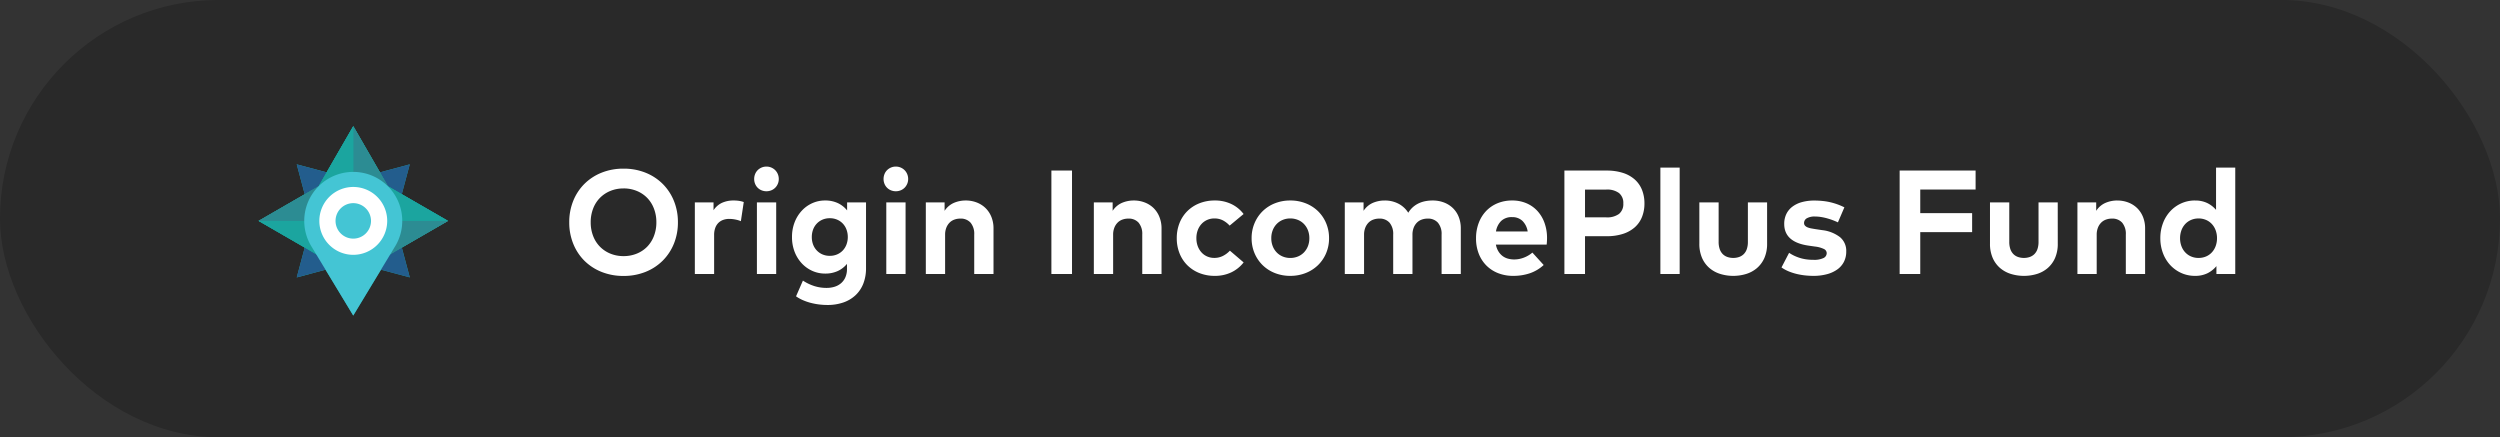 <svg xmlns="http://www.w3.org/2000/svg" width="406" height="71" viewBox="0 0 406 71">
  <rect x="0" y="0" width="406" height="71" fill="#333333" stroke="none"/>
  <g id="Group_11820" data-name="Group 11820" transform="translate(-437.5 -80)">
    <g id="Group_11819" data-name="Group 11819" transform="translate(11096 12242)">
      <rect id="Rectangle_7254" data-name="Rectangle 7254" width="406" height="71" rx="35.5" transform="translate(-10658.5 -12162)" opacity="0.2"/>
      <g id="Group_11764" data-name="Group 11764" transform="translate(-11103.006 -12250)">
        <g id="Group_10179" data-name="Group 10179" transform="translate(486.506 108.5)">
          <path id="Path_11113" data-name="Path 11113" d="M24.549,24.549l-1.3-4.853,7.492-4.325-7.5-4.325,1.3-4.857L19.7,7.492,15.372,0h0L11.047,7.492l-4.857-1.3,1.3,4.857L0,15.372,7.492,19.7l-1.3,4.853L10.867,23.3l4.5,7.447h0l4.5-7.447Z" fill="#1ba59f"/>
          <path id="Path_11114" data-name="Path 11114" d="M31.024,24.312l2.459-9.182L24.3,17.589,15.12,15.13l2.459,9.177-2.455,9.182,9.182-2.459,9.177,2.459Z" transform="translate(-8.934 -8.939)" fill="#235d8d"/>
          <g id="Group_10178" data-name="Group 10178">
            <g id="Group_10170" data-name="Group 10170" transform="translate(20.998 9.746)">
              <path id="Path_11115" data-name="Path 11115" d="M51.32,23.82Z" transform="translate(-51.32 -23.82)" fill="#10a39b"/>
              <path id="Path_11116" data-name="Path 11116" d="M51.32,37.57V43.2l9.746-5.626Z" transform="translate(-51.32 -31.944)" fill="#10a39b"/>
              <path id="Path_11117" data-name="Path 11117" d="M51.32,51.32Z" transform="translate(-51.32 -40.068)" fill="#10a39b"/>
              <path id="Path_11118" data-name="Path 11118" d="M51.32,23.82v5.626h9.746Z" transform="translate(-51.32 -23.82)" fill="#10a39b"/>
            </g>
            <g id="Group_10171" data-name="Group 10171" transform="translate(0 9.746)">
              <path id="Path_11119" data-name="Path 11119" d="M23.82,51.32Z" transform="translate(-14.074 -40.068)" fill="#10a39b"/>
              <path id="Path_11120" data-name="Path 11120" d="M9.746,29.446V23.82L0,29.446Z" transform="translate(0 -23.82)" fill="#10a39b"/>
              <path id="Path_11121" data-name="Path 11121" d="M23.82,23.82Z" transform="translate(-14.074 -23.82)" fill="#10a39b"/>
              <path id="Path_11122" data-name="Path 11122" d="M9.746,43.2V37.57H0Z" transform="translate(0 -31.944)" fill="#10a39b"/>
            </g>
            <g id="Group_10175" data-name="Group 10175">
              <path id="Path_11123" data-name="Path 11123" d="M23.82,23.82Z" transform="translate(-14.074 -14.074)" fill="#2d8a90"/>
              <path id="Path_11124" data-name="Path 11124" d="M51.32,23.82Z" transform="translate(-30.322 -14.074)" fill="#2d8a90"/>
              <g id="Group_10172" data-name="Group 10172" transform="translate(9.746)">
                <path id="Path_11125" data-name="Path 11125" d="M37.57,9.746H43.2L37.57,0Z" transform="translate(-31.944)" fill="#2d8a90"/>
                <path id="Path_11126" data-name="Path 11126" d="M23.82,9.746h5.626V0Z" transform="translate(-23.82)" fill="#10a39b"/>
              </g>
              <g id="Group_10173" data-name="Group 10173" transform="translate(20.998 9.746)">
                <path id="Path_11127" data-name="Path 11127" d="M51.32,23.82Z" transform="translate(-51.32 -23.82)" fill="#2d8a90"/>
                <path id="Path_11128" data-name="Path 11128" d="M51.32,37.57V43.2l9.746-5.626Z" transform="translate(-51.32 -31.944)" fill="#2d8a90"/>
                <path id="Path_11129" data-name="Path 11129" d="M51.32,51.32Z" transform="translate(-51.32 -40.068)" fill="#2d8a90"/>
                <path id="Path_11130" data-name="Path 11130" d="M51.32,23.82v5.626h9.746Z" transform="translate(-51.32 -23.82)" fill="#10a39b"/>
              </g>
              <g id="Group_10174" data-name="Group 10174" transform="translate(0 9.746)">
                <path id="Path_11131" data-name="Path 11131" d="M23.82,51.32Z" transform="translate(-14.074 -40.068)" fill="#2d8a90"/>
                <path id="Path_11132" data-name="Path 11132" d="M9.746,29.446V23.82L0,29.446Z" transform="translate(0 -23.82)" fill="#2d8a90"/>
                <path id="Path_11133" data-name="Path 11133" d="M23.82,23.82Z" transform="translate(-14.074 -23.82)" fill="#2d8a90"/>
                <path id="Path_11134" data-name="Path 11134" d="M9.746,43.2V37.57H0Z" transform="translate(0 -31.944)" fill="#10a39b"/>
              </g>
            </g>
            <path id="Path_11135" data-name="Path 11135" d="M51.32,23.82Z" transform="translate(-30.322 -14.074)" fill="#2d8a90"/>
            <path id="Path_11136" data-name="Path 11136" d="M51.32,37.57V43.2l9.746-5.626Z" transform="translate(-30.322 -22.198)" fill="#2c8c93"/>
            <path id="Path_11137" data-name="Path 11137" d="M51.32,51.32Z" transform="translate(-30.322 -30.322)" fill="#2d8a90"/>
            <path id="Path_11138" data-name="Path 11138" d="M51.32,23.82v5.626h9.746Z" transform="translate(-30.322 -14.074)" fill="#1ba59f"/>
            <path id="Path_11139" data-name="Path 11139" d="M23.82,51.32Z" transform="translate(-14.074 -30.322)" fill="#2d8a90"/>
            <path id="Path_11140" data-name="Path 11140" d="M9.746,29.446V23.82L0,29.446Z" transform="translate(0 -14.074)" fill="#2c8c93"/>
            <path id="Path_11141" data-name="Path 11141" d="M23.82,23.82Z" transform="translate(-14.074 -14.074)" fill="#2d8a90"/>
            <path id="Path_11142" data-name="Path 11142" d="M9.746,43.2V37.57H0Z" transform="translate(0 -22.198)" fill="#1ba59f"/>
            <g id="Group_10176" data-name="Group 10176" transform="translate(9.746 20.998)">
              <path id="Path_11143" data-name="Path 11143" d="M51.32,51.32Z" transform="translate(-40.068 -51.32)" fill="#48c3d2"/>
              <path id="Path_11144" data-name="Path 11144" d="M23.82,51.32Z" transform="translate(-23.82 -51.32)" fill="#48c3d2"/>
            </g>
            <path id="Path_11145" data-name="Path 11145" d="M37.57,9.746H43.2L37.57,0Z" transform="translate(-22.198)" fill="#10a39b"/>
            <path id="Path_11146" data-name="Path 11146" d="M23.82,9.746h5.626V0Z" transform="translate(-14.074)" fill="#10a39b"/>
            <path id="Path_11147" data-name="Path 11147" d="M23.82,23.82Z" transform="translate(-14.074 -14.074)" fill="#2d8a90"/>
            <path id="Path_11148" data-name="Path 11148" d="M37.57,9.746H43.2L37.57,0Z" transform="translate(-22.198)" fill="#2c8c93"/>
            <path id="Path_11149" data-name="Path 11149" d="M51.32,23.82Z" transform="translate(-30.322 -14.074)" fill="#2d8a90"/>
            <path id="Path_11150" data-name="Path 11150" d="M23.82,9.746h5.626V0Z" transform="translate(-14.074)" fill="#1ba59f"/>
            <g id="Group_10177" data-name="Group 10177" transform="translate(7.41 7.414)">
              <path id="Path_11151" data-name="Path 11151" d="M32.786,30.346a7.958,7.958,0,1,0-13.437,0h0l6.718,11.1h0l6.718-11.1Z" transform="translate(-18.11 -18.12)" fill="#44c5d4"/>
              <path id="Path_11152" data-name="Path 11152" d="M29.611,35.123a5.511,5.511,0,1,1,5.511-5.511A5.516,5.516,0,0,1,29.611,35.123Zm0-8.392a2.88,2.88,0,1,0,2.88,2.88A2.885,2.885,0,0,0,29.611,26.731Z" transform="translate(-21.649 -21.653)" fill="#fff"/>
            </g>
          </g>
        </g>
        <path id="Path_13072" data-name="Path 13072" d="M-126.732-17.112a9.436,9.436,0,0,1,3.564.654,8.321,8.321,0,0,1,2.79,1.818,8.266,8.266,0,0,1,1.824,2.76A9.09,9.09,0,0,1-117.9-8.4a9.09,9.09,0,0,1-.654,3.48,8.266,8.266,0,0,1-1.824,2.76,8.321,8.321,0,0,1-2.79,1.818,9.436,9.436,0,0,1-3.564.654A9.436,9.436,0,0,1-130.3-.342a8.321,8.321,0,0,1-2.79-1.818A8.191,8.191,0,0,1-134.9-4.92a9.165,9.165,0,0,1-.648-3.48,9.165,9.165,0,0,1,.648-3.48,8.191,8.191,0,0,1,1.818-2.76,8.321,8.321,0,0,1,2.79-1.818A9.436,9.436,0,0,1-126.732-17.112Zm0,3.216a5.549,5.549,0,0,0-2.13.4,5.066,5.066,0,0,0-1.692,1.122,5.023,5.023,0,0,0-1.11,1.734,6.1,6.1,0,0,0-.4,2.238,6.1,6.1,0,0,0,.4,2.238,5.023,5.023,0,0,0,1.11,1.734,5.066,5.066,0,0,0,1.692,1.122,5.549,5.549,0,0,0,2.13.4,5.581,5.581,0,0,0,2.142-.4A5,5,0,0,0-122.9-4.428a5.068,5.068,0,0,0,1.1-1.734,6.1,6.1,0,0,0,.4-2.238,6.1,6.1,0,0,0-.4-2.238,5.068,5.068,0,0,0-1.1-1.734,5,5,0,0,0-1.686-1.122A5.581,5.581,0,0,0-126.732-13.9Zm17.892,1.956a5.627,5.627,0,0,1,.906.066,3.921,3.921,0,0,1,.726.186l-.468,3.108a4.363,4.363,0,0,0-.9-.27,5.134,5.134,0,0,0-1-.1,2.81,2.81,0,0,0-.99.168,2.135,2.135,0,0,0-.774.492,2.206,2.206,0,0,0-.5.816,3.31,3.31,0,0,0-.18,1.14V0h-3.132V-11.628h3.036v1.272a3.3,3.3,0,0,1,1.374-1.206A4.509,4.509,0,0,1-108.84-11.94ZM-101.94,0h-3.132V-11.628h3.132Zm-1.584-17.448a1.983,1.983,0,0,1,.786.156,2,2,0,0,1,.636.426,1.979,1.979,0,0,1,.426.642,2.027,2.027,0,0,1,.156.792,1.983,1.983,0,0,1-.156.786,2,2,0,0,1-.426.636,1.917,1.917,0,0,1-.636.42,2.052,2.052,0,0,1-.786.15,2.052,2.052,0,0,1-.786-.15,1.917,1.917,0,0,1-.636-.42,1.917,1.917,0,0,1-.42-.636,2.052,2.052,0,0,1-.15-.786,2.1,2.1,0,0,1,.15-.792,1.9,1.9,0,0,1,.42-.642,2,2,0,0,1,.636-.426A1.983,1.983,0,0,1-103.524-17.448Zm9.5,5.508a4.783,4.783,0,0,1,2.112.432,4.3,4.3,0,0,1,1.488,1.176v-1.3h3.072V-.96a6.8,6.8,0,0,1-.438,2.514,5.139,5.139,0,0,1-1.26,1.884,5.523,5.523,0,0,1-1.98,1.182,7.782,7.782,0,0,1-2.6.408,10.891,10.891,0,0,1-1.386-.09,10.424,10.424,0,0,1-1.356-.264,8.6,8.6,0,0,1-1.254-.438,6.227,6.227,0,0,1-1.092-.612L-97.6,1.068a7.481,7.481,0,0,0,1.83.882,6.541,6.541,0,0,0,2.01.306,4.29,4.29,0,0,0,1.338-.2,2.9,2.9,0,0,0,1.044-.588A2.684,2.684,0,0,0-90.69.5a3.367,3.367,0,0,0,.246-1.332v-.816A4.253,4.253,0,0,1-91.926-.492a4.829,4.829,0,0,1-2.094.42A4.986,4.986,0,0,1-96.054-.5a5.275,5.275,0,0,1-1.7-1.2A5.781,5.781,0,0,1-98.934-3.57,6.5,6.5,0,0,1-99.372-6a6.491,6.491,0,0,1,.438-2.436,5.868,5.868,0,0,1,1.176-1.872,5.232,5.232,0,0,1,1.7-1.206A4.986,4.986,0,0,1-94.02-11.94Zm.792,2.88a2.953,2.953,0,0,0-1.212.24,2.789,2.789,0,0,0-.924.654,2.851,2.851,0,0,0-.588.972A3.45,3.45,0,0,0-96.156-6a3.4,3.4,0,0,0,.2,1.188,2.864,2.864,0,0,0,.588.966,2.789,2.789,0,0,0,.924.654,2.953,2.953,0,0,0,1.212.24,2.956,2.956,0,0,0,1.188-.234,2.758,2.758,0,0,0,.924-.642,2.863,2.863,0,0,0,.594-.966A3.4,3.4,0,0,0-90.312-6a3.446,3.446,0,0,0-.21-1.212,2.851,2.851,0,0,0-.594-.972,2.758,2.758,0,0,0-.924-.642A2.956,2.956,0,0,0-93.228-9.06ZM-80.928,0H-84.06V-11.628h3.132Zm-1.584-17.448a1.983,1.983,0,0,1,.786.156,2,2,0,0,1,.636.426,1.979,1.979,0,0,1,.426.642,2.027,2.027,0,0,1,.156.792,1.983,1.983,0,0,1-.156.786,2,2,0,0,1-.426.636,1.917,1.917,0,0,1-.636.42,2.052,2.052,0,0,1-.786.15,2.052,2.052,0,0,1-.786-.15,1.917,1.917,0,0,1-.636-.42,1.917,1.917,0,0,1-.42-.636,2.052,2.052,0,0,1-.15-.786,2.1,2.1,0,0,1,.15-.792,1.9,1.9,0,0,1,.42-.642,2,2,0,0,1,.636-.426A1.983,1.983,0,0,1-82.512-17.448Zm11.34,5.508a4.9,4.9,0,0,1,1.818.33,4.216,4.216,0,0,1,1.434.924,4.167,4.167,0,0,1,.936,1.434A4.933,4.933,0,0,1-66.648-7.4V0H-69.78V-6.4a2.823,2.823,0,0,0-.594-1.938A2.126,2.126,0,0,0-72.048-9,2.8,2.8,0,0,0-73-8.838a2.089,2.089,0,0,0-.78.492,2.425,2.425,0,0,0-.528.822,3.074,3.074,0,0,0-.2,1.152V0H-77.64V-11.628h3.048v1.368a3.45,3.45,0,0,1,1.524-1.3A4.847,4.847,0,0,1-71.172-11.94ZM-53.9,0h-3.348V-16.8H-53.9Zm10.02-11.94a4.9,4.9,0,0,1,1.818.33,4.216,4.216,0,0,1,1.434.924A4.167,4.167,0,0,1-39.7-9.252,4.933,4.933,0,0,1-39.36-7.4V0h-3.132V-6.4a2.823,2.823,0,0,0-.594-1.938A2.126,2.126,0,0,0-44.76-9a2.8,2.8,0,0,0-.954.162,2.089,2.089,0,0,0-.78.492,2.425,2.425,0,0,0-.528.822,3.074,3.074,0,0,0-.2,1.152V0h-3.132V-11.628H-47.3v1.368a3.45,3.45,0,0,1,1.524-1.3A4.847,4.847,0,0,1-43.884-11.94Zm13.188,0a6.091,6.091,0,0,1,2.658.57,5.4,5.4,0,0,1,2,1.626L-28.3-7.86a4.039,4.039,0,0,0-1.128-.87,2.993,2.993,0,0,0-1.356-.294,2.845,2.845,0,0,0-1.14.228,2.762,2.762,0,0,0-.924.648,3.053,3.053,0,0,0-.624,1.014A3.639,3.639,0,0,0-33.7-5.82a3.626,3.626,0,0,0,.228,1.32,3.12,3.12,0,0,0,.618,1.008,2.7,2.7,0,0,0,.918.648,2.845,2.845,0,0,0,1.14.228A3.069,3.069,0,0,0-29.4-2.934a4,4,0,0,0,1.14-.858l2.232,1.908a5.567,5.567,0,0,1-2.016,1.62A6.106,6.106,0,0,1-30.7.3a6.684,6.684,0,0,1-2.532-.462A5.822,5.822,0,0,1-35.184-1.44a5.641,5.641,0,0,1-1.26-1.938,6.578,6.578,0,0,1-.444-2.442,6.578,6.578,0,0,1,.444-2.442,5.641,5.641,0,0,1,1.26-1.938,5.822,5.822,0,0,1,1.956-1.278A6.684,6.684,0,0,1-30.7-11.94Zm12.24,0a6.723,6.723,0,0,1,2.514.462,6,6,0,0,1,2,1.284A5.9,5.9,0,0,1-12.63-8.25a6.18,6.18,0,0,1,.474,2.43,6.167,6.167,0,0,1-.474,2.436,5.916,5.916,0,0,1-1.314,1.938,6,6,0,0,1-2,1.284A6.723,6.723,0,0,1-18.456.3a6.677,6.677,0,0,1-2.508-.462A5.946,5.946,0,0,1-22.95-1.446a5.963,5.963,0,0,1-1.308-1.938,6.167,6.167,0,0,1-.474-2.436,6.18,6.18,0,0,1,.474-2.43,5.946,5.946,0,0,1,1.308-1.944,5.946,5.946,0,0,1,1.986-1.284A6.676,6.676,0,0,1-18.456-11.94Zm0,2.916a3.162,3.162,0,0,0-1.224.234,2.894,2.894,0,0,0-.978.66,3.06,3.06,0,0,0-.648,1.014,3.475,3.475,0,0,0-.234,1.3,3.475,3.475,0,0,0,.234,1.3,3.06,3.06,0,0,0,.648,1.014,2.894,2.894,0,0,0,.978.66,3.162,3.162,0,0,0,1.224.234,3.207,3.207,0,0,0,1.23-.234,2.88,2.88,0,0,0,.984-.66,3.06,3.06,0,0,0,.648-1.014,3.475,3.475,0,0,0,.234-1.3,3.475,3.475,0,0,0-.234-1.3,3.06,3.06,0,0,0-.648-1.014,2.88,2.88,0,0,0-.984-.66A3.207,3.207,0,0,0-18.456-9.024ZM4.656-11.94a5.094,5.094,0,0,1,1.866.33,4.255,4.255,0,0,1,1.452.924A4.055,4.055,0,0,1,8.91-9.252,5.012,5.012,0,0,1,9.24-7.4V0H6.12V-6.4a2.8,2.8,0,0,0-.6-1.938A2.13,2.13,0,0,0,3.852-9a2.8,2.8,0,0,0-.954.162,2.089,2.089,0,0,0-.78.492,2.425,2.425,0,0,0-.528.822,3.074,3.074,0,0,0-.2,1.152V0H-1.74V-6.4a2.823,2.823,0,0,0-.594-1.938A2.126,2.126,0,0,0-4.008-9a2.8,2.8,0,0,0-.954.162,2.089,2.089,0,0,0-.78.492,2.425,2.425,0,0,0-.528.822,3.074,3.074,0,0,0-.2,1.152V0H-9.6V-11.628h3.048v1.368a3.45,3.45,0,0,1,1.524-1.3,4.847,4.847,0,0,1,1.9-.378,4.732,4.732,0,0,1,2.262.528A4.118,4.118,0,0,1,.708-9.948a3.917,3.917,0,0,1,.78-.936,3.968,3.968,0,0,1,.96-.618,4.588,4.588,0,0,1,1.074-.336A6.293,6.293,0,0,1,4.656-11.94Zm12.936,0a5.785,5.785,0,0,1,2.3.444,5.163,5.163,0,0,1,1.782,1.248A5.7,5.7,0,0,1,22.83-8.316a7.161,7.161,0,0,1,.414,2.484q0,.276-.018.564t-.042.492H14.94a3.2,3.2,0,0,0,.4,1.086A2.744,2.744,0,0,0,16-2.94a2.569,2.569,0,0,0,.882.438,3.849,3.849,0,0,0,1.044.138,4.366,4.366,0,0,0,1.53-.288,4.691,4.691,0,0,0,1.41-.828L22.7-1.464A6.324,6.324,0,0,1,20.466-.126,8.329,8.329,0,0,1,17.748.3a6.6,6.6,0,0,1-2.442-.438A5.535,5.535,0,0,1,13.4-1.374a5.582,5.582,0,0,1-1.242-1.92,6.713,6.713,0,0,1-.444-2.49,6.976,6.976,0,0,1,.432-2.5A5.726,5.726,0,0,1,13.35-10.23,5.407,5.407,0,0,1,15.2-11.49,6.15,6.15,0,0,1,17.592-11.94Zm-.024,2.7a2.45,2.45,0,0,0-1.764.618,3.064,3.064,0,0,0-.852,1.71H20.1a3.061,3.061,0,0,0-.864-1.728A2.358,2.358,0,0,0,17.568-9.24Zm11.844,3.1V0H26.064V-16.8h6.852a8.5,8.5,0,0,1,2.652.378,5.314,5.314,0,0,1,1.926,1.074,4.473,4.473,0,0,1,1.17,1.68,5.868,5.868,0,0,1,.4,2.208,5.834,5.834,0,0,1-.4,2.2,4.421,4.421,0,0,1-1.17,1.674,5.371,5.371,0,0,1-1.92,1.068,8.4,8.4,0,0,1-2.634.378Zm0-7.572V-9.2h3.444a3.271,3.271,0,0,0,2.076-.558,2.046,2.046,0,0,0,.7-1.7,2.049,2.049,0,0,0-.7-1.692,3.245,3.245,0,0,0-2.076-.564ZM44.784,0H41.652V-17.28h3.132Zm14.2-4.956a5.7,5.7,0,0,1-.45,2.37A4.6,4.6,0,0,1,57.324-.954a4.893,4.893,0,0,1-1.752.948A7.07,7.07,0,0,1,53.484.3,7.07,7.07,0,0,1,51.4-.006a4.953,4.953,0,0,1-1.758-.948,4.567,4.567,0,0,1-1.212-1.632,5.7,5.7,0,0,1-.45-2.37v-6.672h3.132v6.4a3.522,3.522,0,0,0,.18,1.194,2.125,2.125,0,0,0,.5.81,1.979,1.979,0,0,0,.756.462,2.889,2.889,0,0,0,.942.15,2.835,2.835,0,0,0,.936-.15,2.042,2.042,0,0,0,.756-.462,2.087,2.087,0,0,0,.5-.81,3.522,3.522,0,0,0,.18-1.194v-6.4h3.12Zm11.5-3.432q-.348-.168-.786-.336t-.924-.306a8.995,8.995,0,0,0-1-.222,6.159,6.159,0,0,0-1-.084,2.5,2.5,0,0,0-1.344.288.878.878,0,0,0-.444.768.607.607,0,0,0,.15.42,1.12,1.12,0,0,0,.4.276,2.906,2.906,0,0,0,.6.174q.348.066.744.126l1.032.156a5.819,5.819,0,0,1,2.91,1.14,2.893,2.893,0,0,1,1.014,2.34,3.648,3.648,0,0,1-.36,1.632A3.416,3.416,0,0,1,70.428-.774a5.114,5.114,0,0,1-1.68.792A8.287,8.287,0,0,1,66.492.3q-.6,0-1.266-.066A10.694,10.694,0,0,1,63.882.012a9.082,9.082,0,0,1-1.338-.42,6,6,0,0,1-1.224-.66l1.236-2.376a6.379,6.379,0,0,0,.792.456,6.9,6.9,0,0,0,.906.36,6.655,6.655,0,0,0,1.044.24,8.205,8.205,0,0,0,1.218.084,3.508,3.508,0,0,0,1.62-.288.886.886,0,0,0,.528-.8.755.755,0,0,0-.456-.672,4.562,4.562,0,0,0-1.476-.4L65.784-4.6q-4.02-.552-4.02-3.528a3.667,3.667,0,0,1,.336-1.6,3.29,3.29,0,0,1,.972-1.194,4.509,4.509,0,0,1,1.542-.75,7.522,7.522,0,0,1,2.058-.258A12.737,12.737,0,0,1,68-11.862a10.015,10.015,0,0,1,1.224.2,10.509,10.509,0,0,1,1.164.342,10.4,10.4,0,0,1,1.146.492ZM92.28-6.8H83.856V0H80.508V-16.8H92.844v3.084H83.856v3.828H92.28Zm13.908,1.848a5.7,5.7,0,0,1-.45,2.37,4.6,4.6,0,0,1-1.206,1.632,4.893,4.893,0,0,1-1.752.948A7.07,7.07,0,0,1,100.692.3,7.07,7.07,0,0,1,98.6-.006a4.953,4.953,0,0,1-1.758-.948,4.567,4.567,0,0,1-1.212-1.632,5.7,5.7,0,0,1-.45-2.37v-6.672h3.132v6.4a3.522,3.522,0,0,0,.18,1.194,2.126,2.126,0,0,0,.5.81,1.979,1.979,0,0,0,.756.462,2.888,2.888,0,0,0,.942.15,2.835,2.835,0,0,0,.936-.15,2.042,2.042,0,0,0,.756-.462,2.087,2.087,0,0,0,.5-.81,3.522,3.522,0,0,0,.18-1.194v-6.4h3.12Zm9.66-6.984a4.9,4.9,0,0,1,1.818.33,4.216,4.216,0,0,1,1.434.924,4.167,4.167,0,0,1,.936,1.434,4.933,4.933,0,0,1,.336,1.848V0H117.24V-6.4a2.823,2.823,0,0,0-.594-1.938A2.126,2.126,0,0,0,114.972-9a2.8,2.8,0,0,0-.954.162,2.089,2.089,0,0,0-.78.492,2.425,2.425,0,0,0-.528.822,3.074,3.074,0,0,0-.2,1.152V0H109.38V-11.628h3.048v1.368a3.45,3.45,0,0,1,1.524-1.3A4.847,4.847,0,0,1,115.848-11.94Zm12.624,0a4.427,4.427,0,0,1,2.01.42,4.415,4.415,0,0,1,1.41,1.1V-17.28h3.12V0h-3.06V-1.284a4.42,4.42,0,0,1-1.428,1.146A4.441,4.441,0,0,1,128.472.3a5.34,5.34,0,0,1-2.232-.468,5.516,5.516,0,0,1-1.788-1.284A5.894,5.894,0,0,1,123.27-3.39a6.79,6.79,0,0,1-.426-2.43,6.79,6.79,0,0,1,.426-2.43,5.894,5.894,0,0,1,1.182-1.938,5.516,5.516,0,0,1,1.788-1.284A5.34,5.34,0,0,1,128.472-11.94Zm.576,2.916a2.984,2.984,0,0,0-1.242.252,2.827,2.827,0,0,0-.948.684,3.018,3.018,0,0,0-.6,1.02,3.683,3.683,0,0,0-.21,1.248,3.667,3.667,0,0,0,.21,1.254,3.029,3.029,0,0,0,.6,1.014,2.827,2.827,0,0,0,.948.684,2.984,2.984,0,0,0,1.242.252,3.038,3.038,0,0,0,1.224-.24,2.766,2.766,0,0,0,.948-.672,3.044,3.044,0,0,0,.612-1.02,3.661,3.661,0,0,0,.216-1.272,3.661,3.661,0,0,0-.216-1.272,3.044,3.044,0,0,0-.612-1.02,2.766,2.766,0,0,0-.948-.672A3.038,3.038,0,0,0,129.048-9.024Z" transform="translate(672.5 132.5)" fill="#fff" stroke="rgba(0,0,0,0)" stroke-width="1"/>
      </g>
    </g>
  </g>
</svg>
